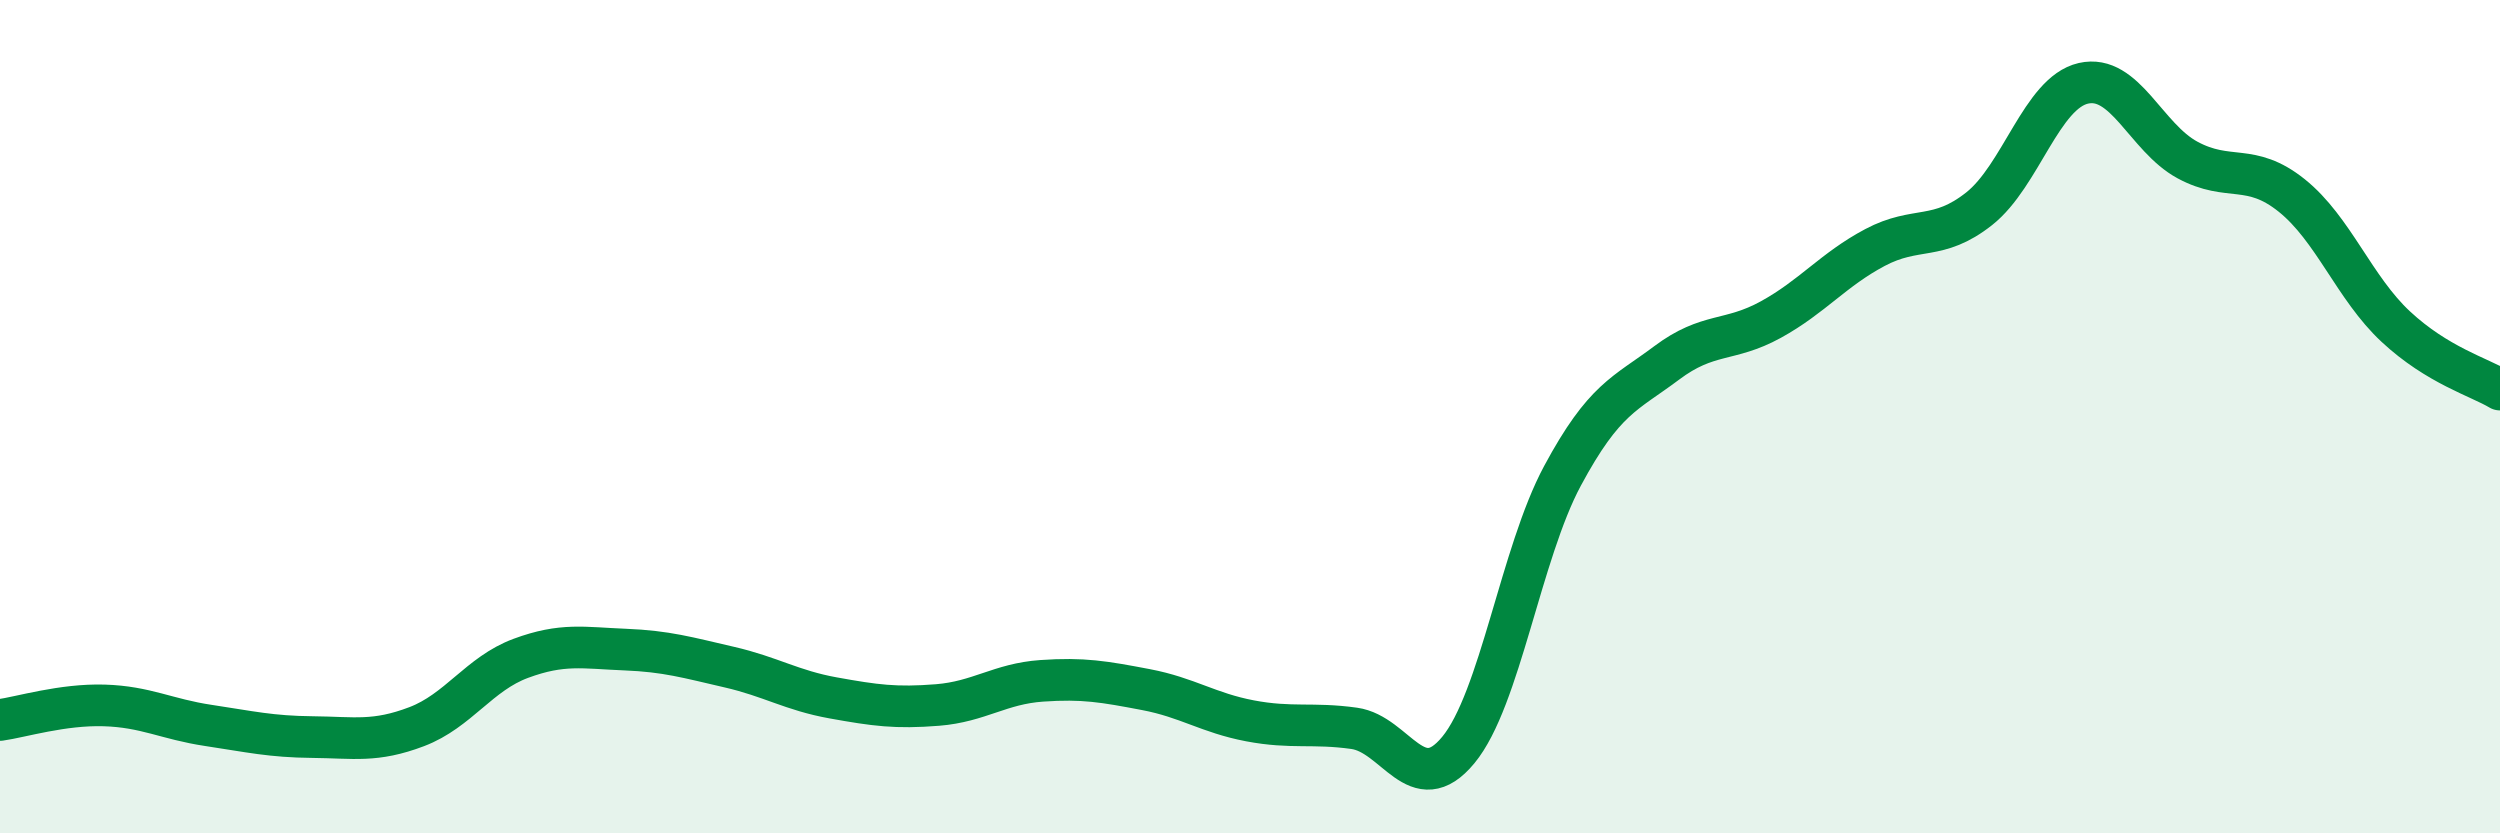 
    <svg width="60" height="20" viewBox="0 0 60 20" xmlns="http://www.w3.org/2000/svg">
      <path
        d="M 0,17.28 C 0.5,17.21 1.5,16.9 2.5,16.93 C 3.5,16.96 4,17.26 5,17.41 C 6,17.56 6.5,17.68 7.5,17.69 C 8.5,17.7 9,17.82 10,17.44 C 11,17.06 11.5,16.17 12.5,15.8 C 13.5,15.43 14,15.55 15,15.59 C 16,15.63 16.5,15.78 17.5,16.01 C 18.5,16.24 19,16.57 20,16.75 C 21,16.93 21.5,17 22.5,16.92 C 23.5,16.84 24,16.41 25,16.34 C 26,16.27 26.5,16.36 27.5,16.55 C 28.5,16.74 29,17.11 30,17.3 C 31,17.49 31.5,17.34 32.5,17.48 C 33.5,17.62 34,19.21 35,18 C 36,16.79 36.5,13.28 37.5,11.42 C 38.5,9.56 39,9.46 40,8.71 C 41,7.96 41.5,8.22 42.5,7.67 C 43.5,7.12 44,6.47 45,5.94 C 46,5.41 46.5,5.8 47.5,5.01 C 48.5,4.22 49,2.23 50,2 C 51,1.77 51.5,3.3 52.5,3.84 C 53.5,4.38 54,3.89 55,4.69 C 56,5.49 56.5,6.91 57.5,7.84 C 58.5,8.77 59.5,9.05 60,9.35L60 20L0 20Z"
        fill="#008740"
        opacity="0.1"
        stroke-linecap="round"
        stroke-linejoin="round"
      />
      <path
        d="M 0,17.28 C 0.5,17.21 1.5,16.9 2.5,16.93 C 3.5,16.96 4,17.26 5,17.41 C 6,17.56 6.5,17.68 7.5,17.69 C 8.5,17.7 9,17.82 10,17.44 C 11,17.06 11.5,16.17 12.5,15.8 C 13.5,15.43 14,15.55 15,15.59 C 16,15.63 16.5,15.78 17.5,16.01 C 18.5,16.24 19,16.57 20,16.75 C 21,16.93 21.5,17 22.5,16.92 C 23.5,16.84 24,16.41 25,16.34 C 26,16.27 26.5,16.36 27.5,16.55 C 28.5,16.74 29,17.11 30,17.3 C 31,17.49 31.5,17.34 32.5,17.48 C 33.5,17.62 34,19.21 35,18 C 36,16.79 36.5,13.28 37.5,11.42 C 38.5,9.56 39,9.46 40,8.71 C 41,7.96 41.5,8.22 42.5,7.67 C 43.5,7.12 44,6.47 45,5.94 C 46,5.41 46.5,5.8 47.5,5.01 C 48.5,4.22 49,2.23 50,2 C 51,1.77 51.5,3.3 52.5,3.84 C 53.5,4.38 54,3.89 55,4.69 C 56,5.49 56.5,6.91 57.5,7.84 C 58.5,8.77 59.5,9.05 60,9.35"
        stroke="#008740"
        stroke-width="1"
        fill="none"
        stroke-linecap="round"
        stroke-linejoin="round"
      />
    </svg>
  